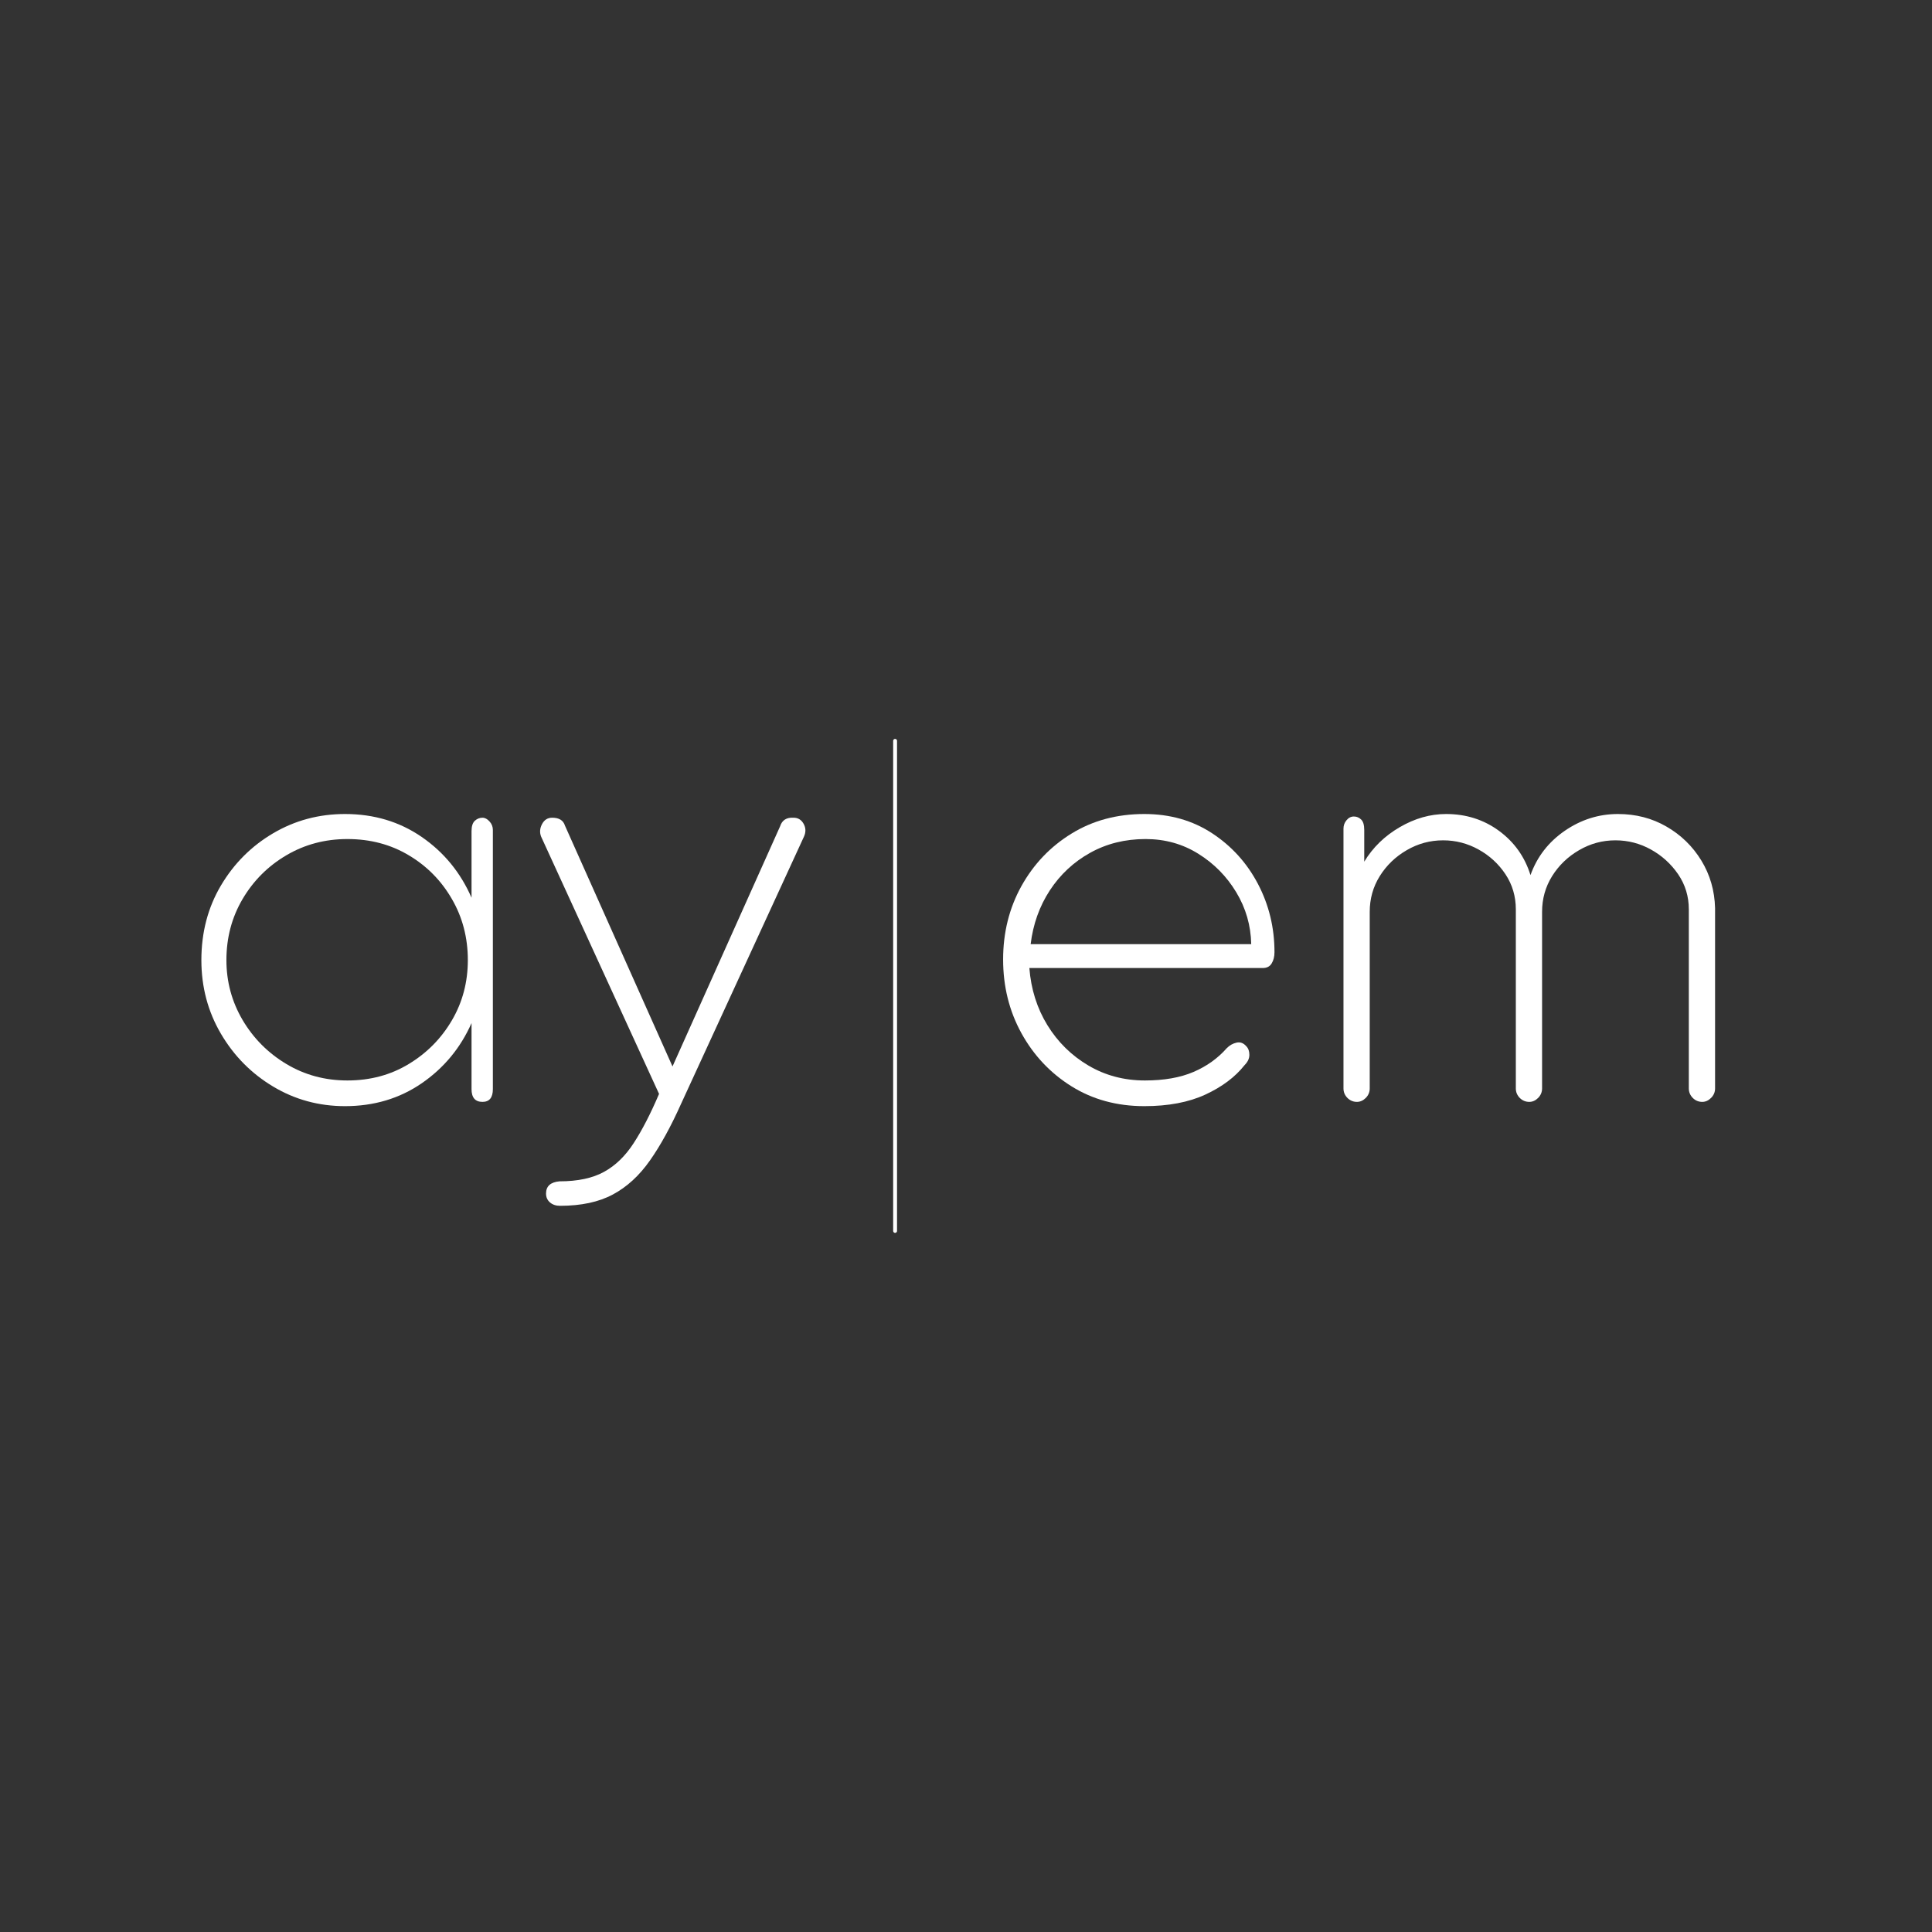 <?xml version="1.0" encoding="utf-8"?>
<svg xmlns="http://www.w3.org/2000/svg" height="500" preserveAspectRatio="xMidYMid meet" version="1.0" viewBox="0 0 375 375" width="500" zoomAndPan="magnify">
  <rect x="0" y="0" width="375" height="375" fill="#333333" stroke="none"/>
  <defs>
    <g/>
  </defs>
  <g fill="#ffffff" fill-opacity="1">
    <g transform="translate(34.103, 213.874)">
      <g>
        <path d="M 59.547 -55.156 C 60.023 -55.156 60.477 -54.914 60.906 -54.438 C 61.344 -53.969 61.562 -53.414 61.562 -52.781 L 61.562 -2.484 C 61.562 -0.828 60.891 0 59.547 0 C 58.129 0 57.422 -0.828 57.422 -2.484 L 57.422 -15.297 C 55.285 -10.473 52.062 -6.578 47.75 -3.609 C 43.438 -0.648 38.473 0.828 32.859 0.828 C 27.797 0.828 23.148 -0.438 18.922 -2.969 C 14.691 -5.5 11.312 -8.914 8.781 -13.219 C 6.25 -17.531 4.984 -22.297 4.984 -27.516 C 4.984 -32.898 6.25 -37.727 8.781 -42 C 11.312 -46.27 14.691 -49.648 18.922 -52.141 C 23.148 -54.629 27.797 -55.875 32.859 -55.875 C 38.473 -55.875 43.438 -54.391 47.75 -51.422 C 52.062 -48.453 55.285 -44.52 57.422 -39.625 L 57.422 -52.547 C 57.422 -53.492 57.633 -54.164 58.062 -54.562 C 58.5 -54.957 58.992 -55.156 59.547 -55.156 Z M 33.328 -4.156 C 37.766 -4.156 41.738 -5.223 45.25 -7.359 C 48.77 -9.492 51.555 -12.316 53.609 -15.828 C 55.672 -19.348 56.703 -23.242 56.703 -27.516 C 56.703 -31.867 55.672 -35.82 53.609 -39.375 C 51.555 -42.938 48.77 -45.766 45.25 -47.859 C 41.738 -49.961 37.766 -51.016 33.328 -51.016 C 28.984 -51.016 25.031 -49.961 21.469 -47.859 C 17.914 -45.766 15.086 -42.938 12.984 -39.375 C 10.891 -35.82 9.844 -31.867 9.844 -27.516 C 9.844 -23.328 10.891 -19.453 12.984 -15.891 C 15.086 -12.336 17.914 -9.492 21.469 -7.359 C 25.031 -5.223 28.984 -4.156 33.328 -4.156 Z M 33.328 -4.156"/>
      </g>
    </g>
  </g>
  <g fill="#ffffff" fill-opacity="1">
    <g transform="translate(103.016, 213.874)">
      <g>
        <path d="M 51.016 -55.156 C 51.879 -55.156 52.531 -54.758 52.969 -53.969 C 53.406 -53.176 53.426 -52.348 53.031 -51.484 L 29.188 0.359 C 27.207 4.785 25.188 8.461 23.125 11.391 C 21.07 14.316 18.68 16.508 15.953 17.969 C 13.223 19.438 9.801 20.172 5.688 20.172 C 4.895 20.172 4.242 19.953 3.734 19.516 C 3.223 19.078 2.969 18.504 2.969 17.797 C 2.969 16.367 3.836 15.578 5.578 15.422 C 9.129 15.422 12.016 14.805 14.234 13.578 C 16.453 12.359 18.367 10.5 19.984 8 C 21.609 5.508 23.25 2.328 24.906 -1.547 L 2.016 -51.484 C 1.703 -52.273 1.758 -53.082 2.188 -53.906 C 2.625 -54.738 3.281 -55.156 4.156 -55.156 C 5.5 -55.156 6.328 -54.645 6.641 -53.625 L 27.516 -6.875 L 48.406 -53.5 C 48.789 -54.688 49.66 -55.238 51.016 -55.156 Z M 51.016 -55.156"/>
      </g>
    </g>
  </g>
  <g fill="#ffffff" fill-opacity="1">
    <g transform="translate(157.458, 213.874)">
      <g/>
    </g>
  </g>
  <g fill="#ffffff" fill-opacity="1">
    <g transform="translate(189.72, 213.874)">
      <g>
        <path d="M 32.391 -55.875 C 37.367 -55.875 41.754 -54.629 45.547 -52.141 C 49.348 -49.648 52.316 -46.367 54.453 -42.297 C 56.586 -38.223 57.656 -33.812 57.656 -29.062 C 57.656 -28.195 57.473 -27.469 57.109 -26.875 C 56.754 -26.281 56.18 -25.984 55.391 -25.984 L 10.078 -25.984 C 10.398 -21.867 11.566 -18.172 13.578 -14.891 C 15.598 -11.609 18.25 -9 21.531 -7.062 C 24.812 -5.125 28.469 -4.156 32.5 -4.156 C 36.219 -4.156 39.363 -4.707 41.938 -5.812 C 44.508 -6.914 46.664 -8.457 48.406 -10.438 C 48.957 -10.988 49.586 -11.344 50.297 -11.5 C 51.004 -11.664 51.633 -11.43 52.188 -10.797 C 52.582 -10.398 52.781 -9.844 52.781 -9.125 C 52.781 -8.414 52.469 -7.75 51.844 -7.125 C 50.02 -4.82 47.488 -2.922 44.25 -1.422 C 41.008 0.078 37.055 0.828 32.391 0.828 C 27.086 0.828 22.379 -0.453 18.266 -3.016 C 14.148 -5.586 10.906 -9.031 8.531 -13.344 C 6.164 -17.656 4.984 -22.422 4.984 -27.641 C 4.984 -32.859 6.164 -37.602 8.531 -41.875 C 10.906 -46.145 14.148 -49.547 18.266 -52.078 C 22.379 -54.609 27.086 -55.875 32.391 -55.875 Z M 10.328 -30.609 L 53.141 -30.609 C 53.066 -34.242 52.098 -37.602 50.234 -40.688 C 48.379 -43.77 45.926 -46.258 42.875 -48.156 C 39.832 -50.062 36.414 -51.016 32.625 -51.016 C 28.664 -51.016 25.082 -50.125 21.875 -48.344 C 18.676 -46.562 16.066 -44.129 14.047 -41.047 C 12.035 -37.961 10.797 -34.484 10.328 -30.609 Z M 10.328 -30.609"/>
      </g>
    </g>
  </g>
  <g fill="#ffffff" fill-opacity="1">
    <g transform="translate(252.347, 213.874)">
      <g>
        <path d="M 61.688 -55.875 C 65.164 -55.875 68.305 -55.062 71.109 -53.438 C 73.922 -51.82 76.176 -49.629 77.875 -46.859 C 79.57 -44.086 80.461 -41.004 80.547 -37.609 L 80.547 -2.609 C 80.547 -1.898 80.285 -1.285 79.766 -0.766 C 79.254 -0.254 78.688 0 78.062 0 C 77.344 0 76.727 -0.254 76.219 -0.766 C 75.707 -1.285 75.453 -1.898 75.453 -2.609 L 75.453 -37.359 C 75.453 -39.891 74.758 -42.164 73.375 -44.188 C 71.988 -46.207 70.227 -47.805 68.094 -48.984 C 65.957 -50.172 63.66 -50.766 61.203 -50.766 C 58.68 -50.766 56.332 -50.129 54.156 -48.859 C 51.977 -47.598 50.234 -45.922 48.922 -43.828 C 47.617 -41.734 46.969 -39.422 46.969 -36.891 L 46.969 -2.609 C 46.969 -1.898 46.711 -1.285 46.203 -0.766 C 45.691 -0.254 45.117 0 44.484 0 C 43.773 0 43.16 -0.254 42.641 -0.766 C 42.129 -1.285 41.875 -1.898 41.875 -2.609 L 41.875 -37.359 C 41.875 -39.891 41.203 -42.164 39.859 -44.188 C 38.516 -46.207 36.773 -47.805 34.641 -48.984 C 32.504 -50.172 30.211 -50.766 27.766 -50.766 C 25.234 -50.766 22.879 -50.129 20.703 -48.859 C 18.523 -47.598 16.781 -45.922 15.469 -43.828 C 14.164 -41.734 13.516 -39.422 13.516 -36.891 L 13.516 -2.609 C 13.516 -1.898 13.258 -1.285 12.75 -0.766 C 12.238 -0.254 11.664 0 11.031 0 C 10.32 0 9.707 -0.254 9.188 -0.766 C 8.676 -1.285 8.422 -1.898 8.422 -2.609 L 8.422 -53.031 C 8.422 -53.656 8.617 -54.203 9.016 -54.672 C 9.41 -55.148 9.883 -55.391 10.438 -55.391 C 10.988 -55.391 11.461 -55.191 11.859 -54.797 C 12.254 -54.41 12.453 -53.738 12.453 -52.781 L 12.453 -46.625 C 14.117 -49.383 16.41 -51.613 19.328 -53.312 C 22.254 -55.02 25.258 -55.875 28.344 -55.875 C 32.219 -55.875 35.641 -54.785 38.609 -52.609 C 41.578 -50.43 43.613 -47.566 44.719 -44.016 C 45.988 -47.566 48.203 -50.43 51.359 -52.609 C 54.523 -54.785 57.969 -55.875 61.688 -55.875 Z M 61.688 -55.875"/>
      </g>
    </g>
  </g>
  <path d="M 0.501 0.501 L 127.334 0.501" fill="none" stroke="#ffffff" stroke-linecap="round" stroke-linejoin="miter" stroke-miterlimit="4" stroke-opacity="1" stroke-width="1" transform="matrix(0, 0.75, -0.75, 0, 174.114, 143.421)"/>
</svg>